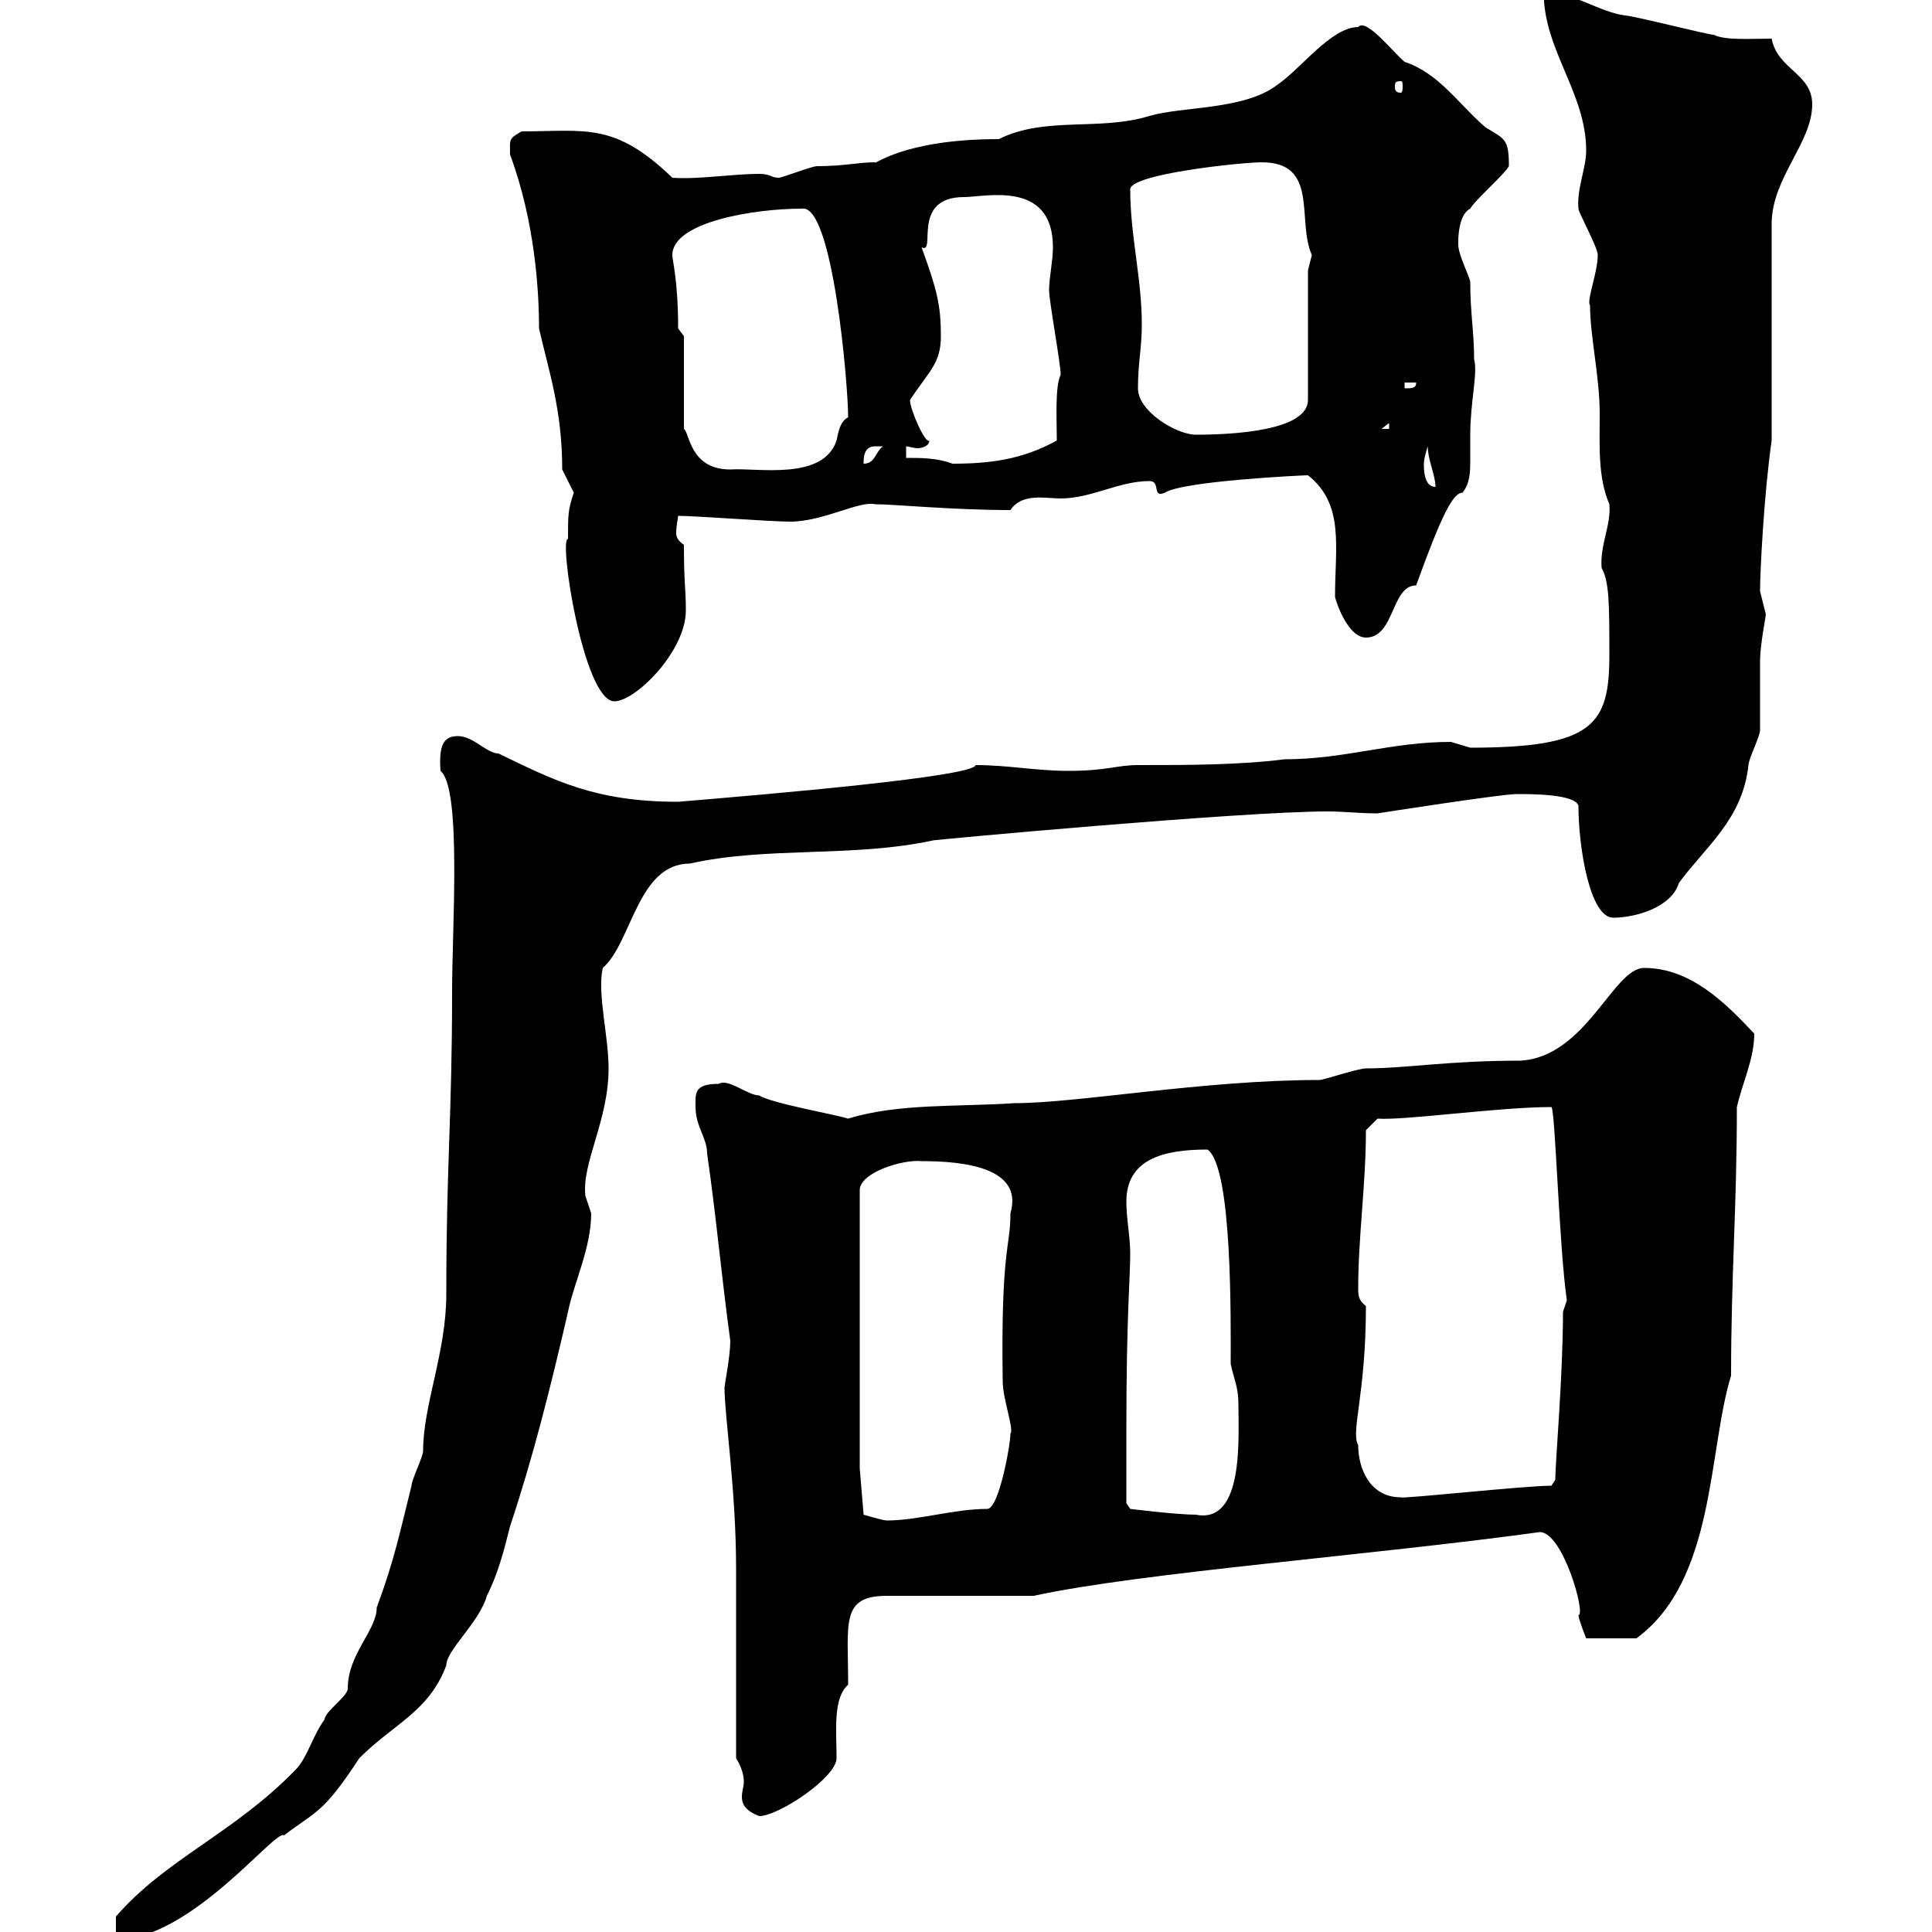 <svg xmlns="http://www.w3.org/2000/svg" xmlns:xlink="http://www.w3.org/1999/xlink" width="300" height="300"><path d="M70.20 153.90C70.20 173.70 69.30 180.60 69.30 201C69.30 210 65.70 218.10 65.70 225.30C65.70 226.20 63.90 229.80 63.90 230.70C62.10 237.90 61.20 242.40 58.50 249.60C58.50 253.20 54 256.80 54 262.20C54 263.40 50.40 265.80 50.40 267C48.60 269.40 47.70 273 45.90 274.80C36.30 284.70 25.80 288.60 18 297.60C18 298.20 18 301.20 18 301.20C29.70 301.20 42.90 283.80 44.10 285C49.20 281.10 50.10 281.70 55.80 273C61.20 267.60 66.60 265.80 69.30 258.60C69.30 256.20 74.40 252 75.60 247.80C77.40 244.20 78.30 240.60 79.20 237C82.80 226.20 85.50 215.40 88.20 203.70C89.10 199.20 91.80 193.80 91.80 188.40C91.80 188.40 90.90 185.70 90.90 185.70C90.30 180.60 94.50 174 94.50 165.90C94.50 160.80 92.70 154.20 93.60 150.30C98.10 146.40 99 134.10 107.10 134.10C119.10 131.40 132.30 133.20 144.90 130.50C144 130.50 192.60 126 206.10 126C208.80 126 210.90 126.30 213.90 126.30C213.90 126.30 233.10 123.30 235.50 123.30C237.90 123.30 244.50 123.30 245.10 125.10C245.10 131.70 246.90 142.50 250.50 142.50C253.80 142.50 259.50 141 260.70 137.10C264.90 131.40 270.60 127.20 271.50 118.80C271.50 117.90 273.30 114.30 273.30 113.40C273.30 112.50 273.30 103.50 273.30 102.60C273.30 100.20 274.20 95.70 274.20 95.40C274.20 95.40 273.30 91.80 273.30 91.80C273.30 88.80 273.90 76.80 275.10 68.40L275.10 34.80C275.10 27.60 281.40 22.20 281.40 16.20C281.40 11.40 276 10.80 275.10 6C271.80 6 267.90 6.30 266.10 5.40C265.20 5.40 253.50 2.40 252.30 2.40C248.10 1.80 244.50-1.20 239.70-1.20C239.70 7.80 246.30 14.40 246.30 23.40C246.30 26.10 244.80 29.40 245.10 32.40C245.10 33 248.10 38.40 248.10 39.60C248.10 42.30 246.30 46.80 246.90 47.40C246.90 52.20 248.40 58.50 248.40 64.20C248.40 69.30 248.10 74.10 249.90 78.30C250.20 81.60 248.40 84.60 248.70 88.20C249.90 90.30 249.90 93.90 249.90 101.70C249.90 112.50 247.50 116.10 228.30 116.10C228.30 116.10 225.30 115.20 225.30 115.20C216 115.20 208.80 117.90 199.50 117.90C192.30 118.80 184.50 118.80 176.70 118.80C173.40 118.80 171.90 119.70 165.90 119.70C160.80 119.70 156.60 118.80 151.50 118.80C151.20 120.60 119.70 123.30 105.30 124.50C92.40 124.50 86.10 121.20 77.40 117C75.60 117 73.50 114.30 71.10 114.30C69 114.30 68.10 115.50 68.40 119.70C71.70 122.40 70.20 144 70.20 153.90ZM114.30 273C115.20 274.50 115.50 275.70 115.50 276.60C115.50 277.50 115.20 278.10 115.20 279C115.20 279.90 115.50 281.10 117.90 282C120.90 282 129.90 276 129.90 273C129.90 268.80 129.30 263.70 131.70 261.60C131.70 252 130.50 247.80 137.70 247.80L160.50 247.80C177 244.20 213 241.50 239.10 237.90C242.70 237.90 246.30 250.80 245.10 250.80C245.10 251.40 246.30 254.40 246.30 254.40L254.10 254.40C266.40 245.40 265.20 225.30 268.80 213.60C268.80 198 269.70 187.50 269.70 171.90C270.60 168 272.40 164.40 272.40 160.50C267.90 155.70 262.50 150.30 255.30 150.30C250.50 150.30 246.30 164.10 236.10 164.70C224.70 164.70 218.40 165.90 212.10 165.90C210.90 165.90 205.50 167.70 204.90 167.70C186.90 167.70 167.40 171.30 157.50 171.30C148.50 171.90 139.50 171.30 131.70 173.70C129.90 173.10 119.70 171.30 117.90 170.10C116.10 170.10 113.10 167.40 111.60 168.30C107.70 168.30 108 169.80 108 171.90C108 174.90 109.80 176.70 109.80 179.10C111.30 189.60 111.90 197.10 113.40 208.20C113.40 210.60 112.50 215.10 112.50 215.40C112.50 219.90 114.30 231.30 114.30 243.60C114.30 247.80 114.30 268.80 114.30 273ZM133.50 228L133.50 184.80C133.50 182.10 140.10 180 143.10 180.30C149.40 180.30 159 181.20 156.90 188.40C156.90 193.80 155.40 193.80 155.70 214.50C155.70 217.20 157.50 222 156.90 222.60C156.90 224.40 155.10 234.30 153.30 234.30C148.20 234.30 142.50 236.10 137.70 236.10C137.10 236.10 134.10 235.20 134.10 235.20ZM174.90 221.70C174.90 204.60 175.50 198.30 175.50 194.70C175.50 192 174.90 189.30 174.90 186.60C174.90 180 180.60 178.50 187.50 178.50C191.40 181.20 191.10 205.20 191.10 211.80C191.70 214.50 192.30 215.40 192.30 218.10C192.30 223.20 193.20 236.70 185.70 235.20C182.70 235.20 175.50 234.30 175.50 234.30L174.90 233.40C174.90 232.50 174.90 224.40 174.90 221.70ZM210.90 224.40C209.70 222.30 212.10 216.60 212.10 202.80C210.90 201.90 210.90 201 210.90 200.10C210.90 192 212.10 183.90 212.10 175.50L213.90 173.70C218.10 174 232.80 171.90 240.90 171.90C241.50 172.20 242.10 193.80 243.30 201.90C243.30 201.90 242.70 203.70 242.70 203.70C242.70 213.60 241.50 227.10 241.50 229.80C241.50 229.80 240.90 230.70 240.90 230.70C236.70 230.70 217.50 232.80 217.50 232.50C212.70 232.50 210.90 228 210.90 224.40ZM88.20 83.70C86.70 83.40 90.60 108.90 95.40 108.90C98.70 108.90 106.50 101.10 106.50 94.80C106.50 91.20 106.20 90.90 106.20 84.60C105.30 84 105 83.40 105 82.80C105 81.60 105.30 80.40 105.30 80.10C108 80.10 119.70 81 122.70 81C127.80 81 133.50 77.70 135.90 78.30C138.90 78.30 147.90 79.20 156.90 79.20C158.70 76.50 162.30 77.40 164.70 77.40C169.50 77.40 173.70 74.70 178.50 74.70C180.30 74.70 178.80 77.40 180.90 76.50C183.60 74.70 202.20 73.80 203.10 73.80C208.80 78.30 207.30 84.90 207.30 92.70C207.60 93.90 209.40 99 212.10 99C216.60 99 216 90.90 219.90 90.90C223.80 80.10 225.60 76.50 227.10 76.50C228.30 75 228.30 73.20 228.30 71.40C228.30 70.20 228.30 68.70 228.30 67.50C228.30 62.40 229.50 57.90 228.90 55.80C228.90 51.60 228.30 48.60 228.30 43.80C228.30 43.20 226.50 39.60 226.50 38.40C226.50 39.60 225.90 33.60 228.30 32.40C228.90 31.20 233.70 27 234.30 25.80C234.30 21.60 233.70 21.60 230.70 19.80C226.50 16.20 223.50 11.40 218.10 9.60C216.30 8.10 212.10 2.70 210.90 4.20C206.70 4.20 201.90 10.80 198.30 13.20C193.20 17.10 183.60 16.50 178.50 18C170.70 20.40 162.30 18 155.10 21.60C140.10 21.60 135.60 25.80 135.90 25.20C133.20 25.20 131.10 25.80 126.90 25.80C126 25.80 121.50 27.60 120.90 27.60C119.70 27.60 119.70 27 117.90 27C113.70 27 108.30 27.90 104.40 27.60C95.40 18.90 90.90 20.40 81 20.40C78.90 21.60 79.20 21.60 79.20 24C83.10 34.50 83.70 45.30 83.70 51C85.20 57.60 87.30 63.60 87.30 72.90C87.30 72.90 89.10 76.50 89.10 76.50C88.20 79.20 88.20 79.80 88.20 83.70ZM221.10 72C221.10 71.10 221.70 69.30 221.70 69.30C221.70 71.40 222.90 73.80 222.90 75.60C221.10 75.60 221.10 72.90 221.10 72ZM106.20 52.20L105.30 51C105.30 43.50 104.40 40.50 104.40 39.60C104.40 34.50 117 32.40 124.50 32.40C129.30 31.50 131.70 59.70 131.70 64.80C130.50 65.40 130.20 66.90 129.90 68.40C127.80 74.70 117.60 72.60 113.40 72.90C107.10 72.90 107.10 67.20 106.20 66.60ZM135.90 69.30C135.90 69.30 137.10 69.30 137.10 69.30C135.90 70.20 135.90 72 134.10 72C134.10 71.10 134.10 69.30 135.90 69.30ZM140.70 71.10L140.70 69.30C141 69.30 141.90 69.60 142.50 69.60C143.10 69.60 144.30 69.30 144.30 68.40C143.70 69 141.30 63.60 141.30 62.10C144.30 57.60 146.10 56.40 146.10 52.20C146.10 47.40 145.50 45 143.10 38.40C145.50 39.60 141.30 30.60 149.70 30.60C153 30.60 163.50 27.90 163.50 38.40C163.50 40.50 162.90 43.20 162.90 45C162.90 46.80 164.70 56.40 164.70 58.20C163.80 60 164.10 65.10 164.10 68.40C158.70 71.40 153.60 72 147.90 72C145.50 71.10 143.10 71.10 140.70 71.10ZM176.70 60.30C176.70 56.40 177.30 54 177.30 50.40C177.30 43.20 175.50 36.60 175.50 29.40C175.50 27 192.90 25.20 195.90 25.20C204.90 25.20 201.30 34.20 203.70 39.60C203.70 39.60 203.10 42 203.10 42L203.10 62.10C203.10 66.90 191.40 67.50 185.70 67.50C182.70 67.50 176.70 63.90 176.70 60.30ZM215.70 65.70L215.70 66.60L214.50 66.60ZM218.10 59.40L219.90 59.40C219.90 60.30 219.30 60.30 218.10 60.30ZM217.50 12.60C217.80 12.60 217.80 12.90 217.80 13.50C217.80 13.80 217.80 14.40 217.50 14.40C216.60 14.40 216.60 13.80 216.60 13.50C216.60 12.90 216.60 12.60 217.50 12.60Z"/></svg>